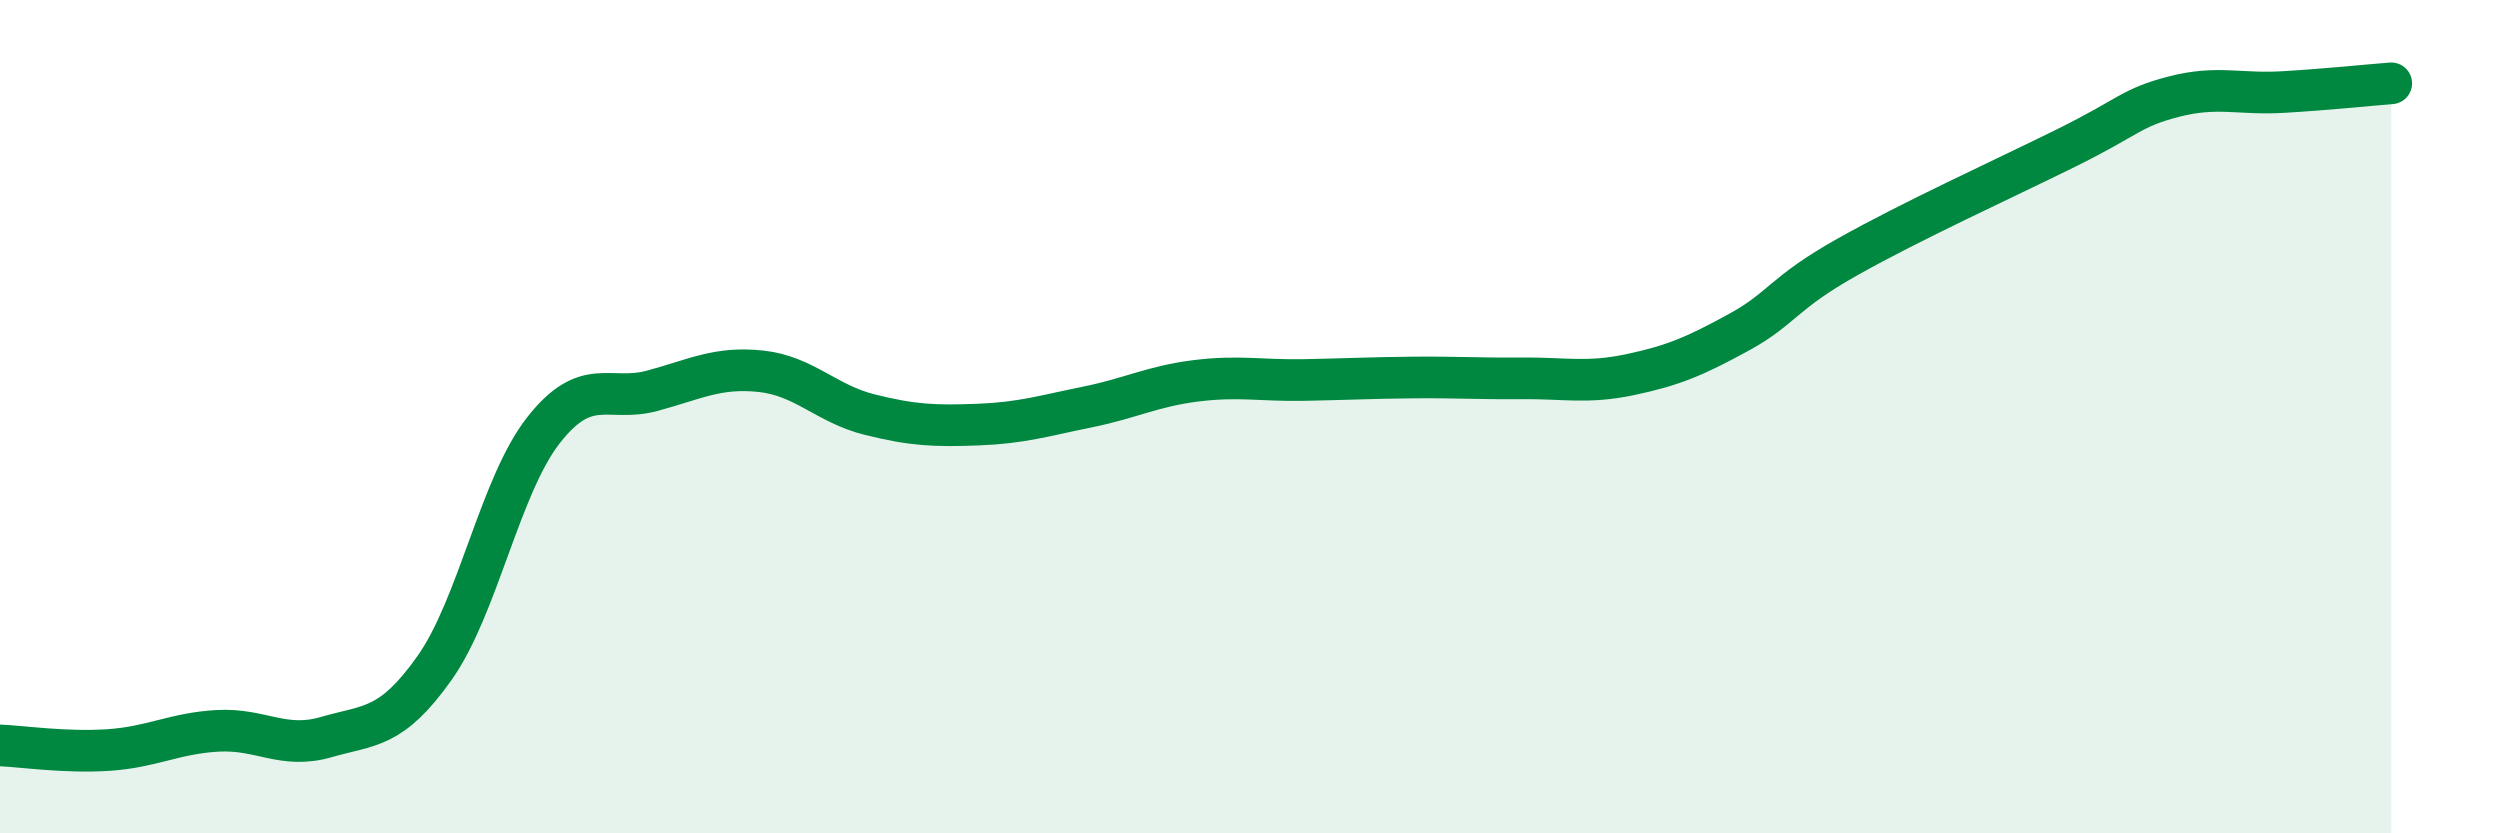 
    <svg width="60" height="20" viewBox="0 0 60 20" xmlns="http://www.w3.org/2000/svg">
      <path
        d="M 0,17.89 C 0.52,17.91 1.57,18.07 2.61,18 C 3.65,17.93 4.18,17.6 5.22,17.54 C 6.26,17.48 6.79,17.99 7.83,17.69 C 8.87,17.39 9.39,17.5 10.43,16.03 C 11.47,14.56 12,11.66 13.04,10.33 C 14.08,9 14.61,9.66 15.65,9.38 C 16.69,9.1 17.22,8.8 18.26,8.91 C 19.3,9.02 19.83,9.69 20.87,9.95 C 21.91,10.21 22.44,10.23 23.48,10.19 C 24.52,10.15 25.05,9.98 26.09,9.77 C 27.13,9.56 27.66,9.27 28.7,9.14 C 29.74,9.01 30.26,9.14 31.3,9.12 C 32.34,9.1 32.87,9.07 33.91,9.06 C 34.95,9.05 35.48,9.09 36.52,9.08 C 37.56,9.07 38.09,9.21 39.13,8.99 C 40.17,8.77 40.7,8.54 41.74,7.97 C 42.78,7.4 42.78,7.04 44.35,6.16 C 45.92,5.28 48.01,4.33 49.57,3.56 C 51.13,2.79 51.13,2.59 52.17,2.32 C 53.21,2.05 53.74,2.27 54.78,2.21 C 55.82,2.15 56.87,2.04 57.39,2L57.39 20L0 20Z"
        fill="#008740"
        opacity="0.1"
        stroke-linecap="round"
        stroke-linejoin="round"
      />
      <path
        d="M 0,17.89 C 0.52,17.91 1.57,18.07 2.61,18 C 3.65,17.93 4.18,17.6 5.22,17.54 C 6.26,17.48 6.79,17.99 7.83,17.69 C 8.87,17.39 9.39,17.5 10.43,16.03 C 11.47,14.56 12,11.66 13.04,10.33 C 14.08,9 14.61,9.66 15.65,9.38 C 16.69,9.1 17.22,8.8 18.26,8.91 C 19.3,9.02 19.83,9.69 20.87,9.95 C 21.91,10.21 22.44,10.23 23.48,10.19 C 24.52,10.15 25.05,9.98 26.09,9.77 C 27.13,9.56 27.66,9.27 28.7,9.14 C 29.74,9.01 30.26,9.14 31.3,9.12 C 32.34,9.1 32.87,9.07 33.91,9.06 C 34.95,9.05 35.48,9.09 36.52,9.08 C 37.56,9.07 38.09,9.21 39.13,8.99 C 40.17,8.77 40.7,8.54 41.74,7.97 C 42.78,7.4 42.78,7.04 44.35,6.16 C 45.92,5.28 48.01,4.33 49.57,3.56 C 51.13,2.79 51.13,2.59 52.17,2.32 C 53.21,2.05 53.74,2.27 54.78,2.21 C 55.82,2.15 56.87,2.04 57.39,2"
        stroke="#008740"
        stroke-width="1"
        fill="none"
        stroke-linecap="round"
        stroke-linejoin="round"
      />
    </svg>
  